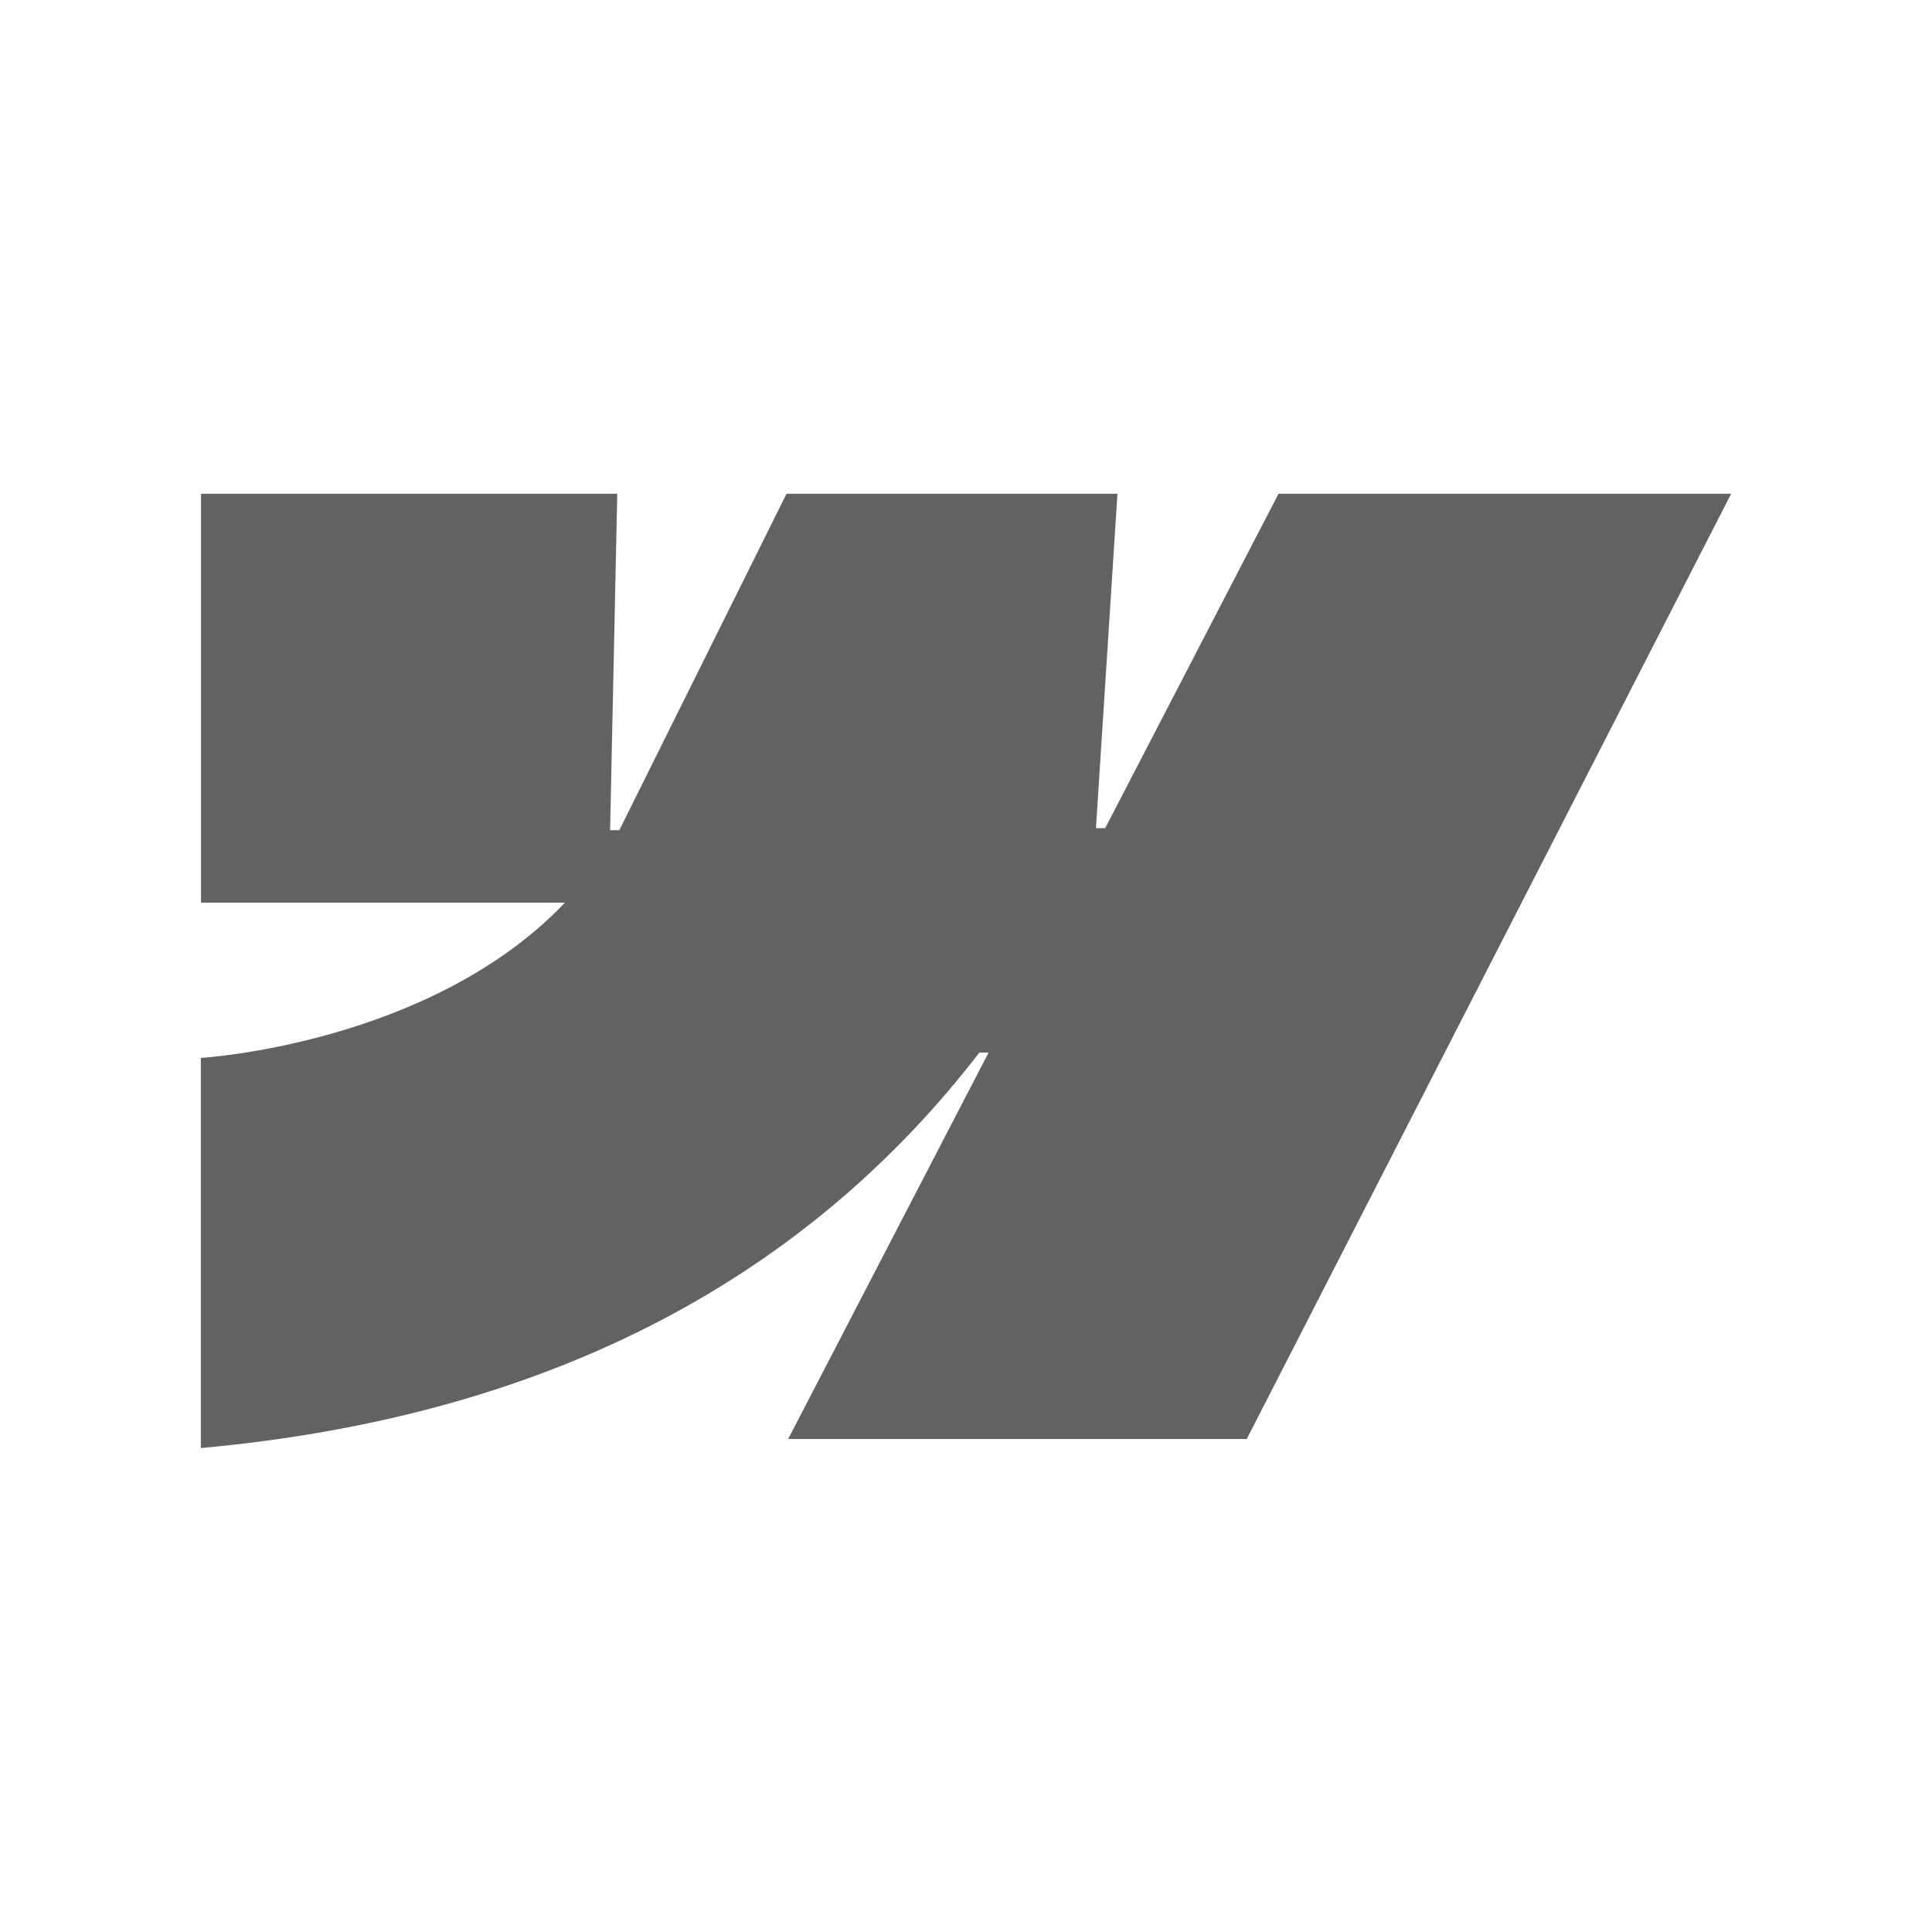 <svg width="101" height="101" viewBox="0 0 101 101" fill="none" xmlns="http://www.w3.org/2000/svg"><path fill-rule="evenodd" clip-rule="evenodd" d="M90.5 25.812L65.177 75.227H41.203L51.681 55.025H51.198C42.389 66.462 29.236 73.994 10.5 75.701V55.306C10.5 55.306 22.483 54.597 29.532 47.191H10.509V25.812H32.269L31.894 43.401H32.377L41.117 25.812H58.417L57.294 43.293H57.777L66.837 25.812H90.5Z" fill="#626262"/></svg>